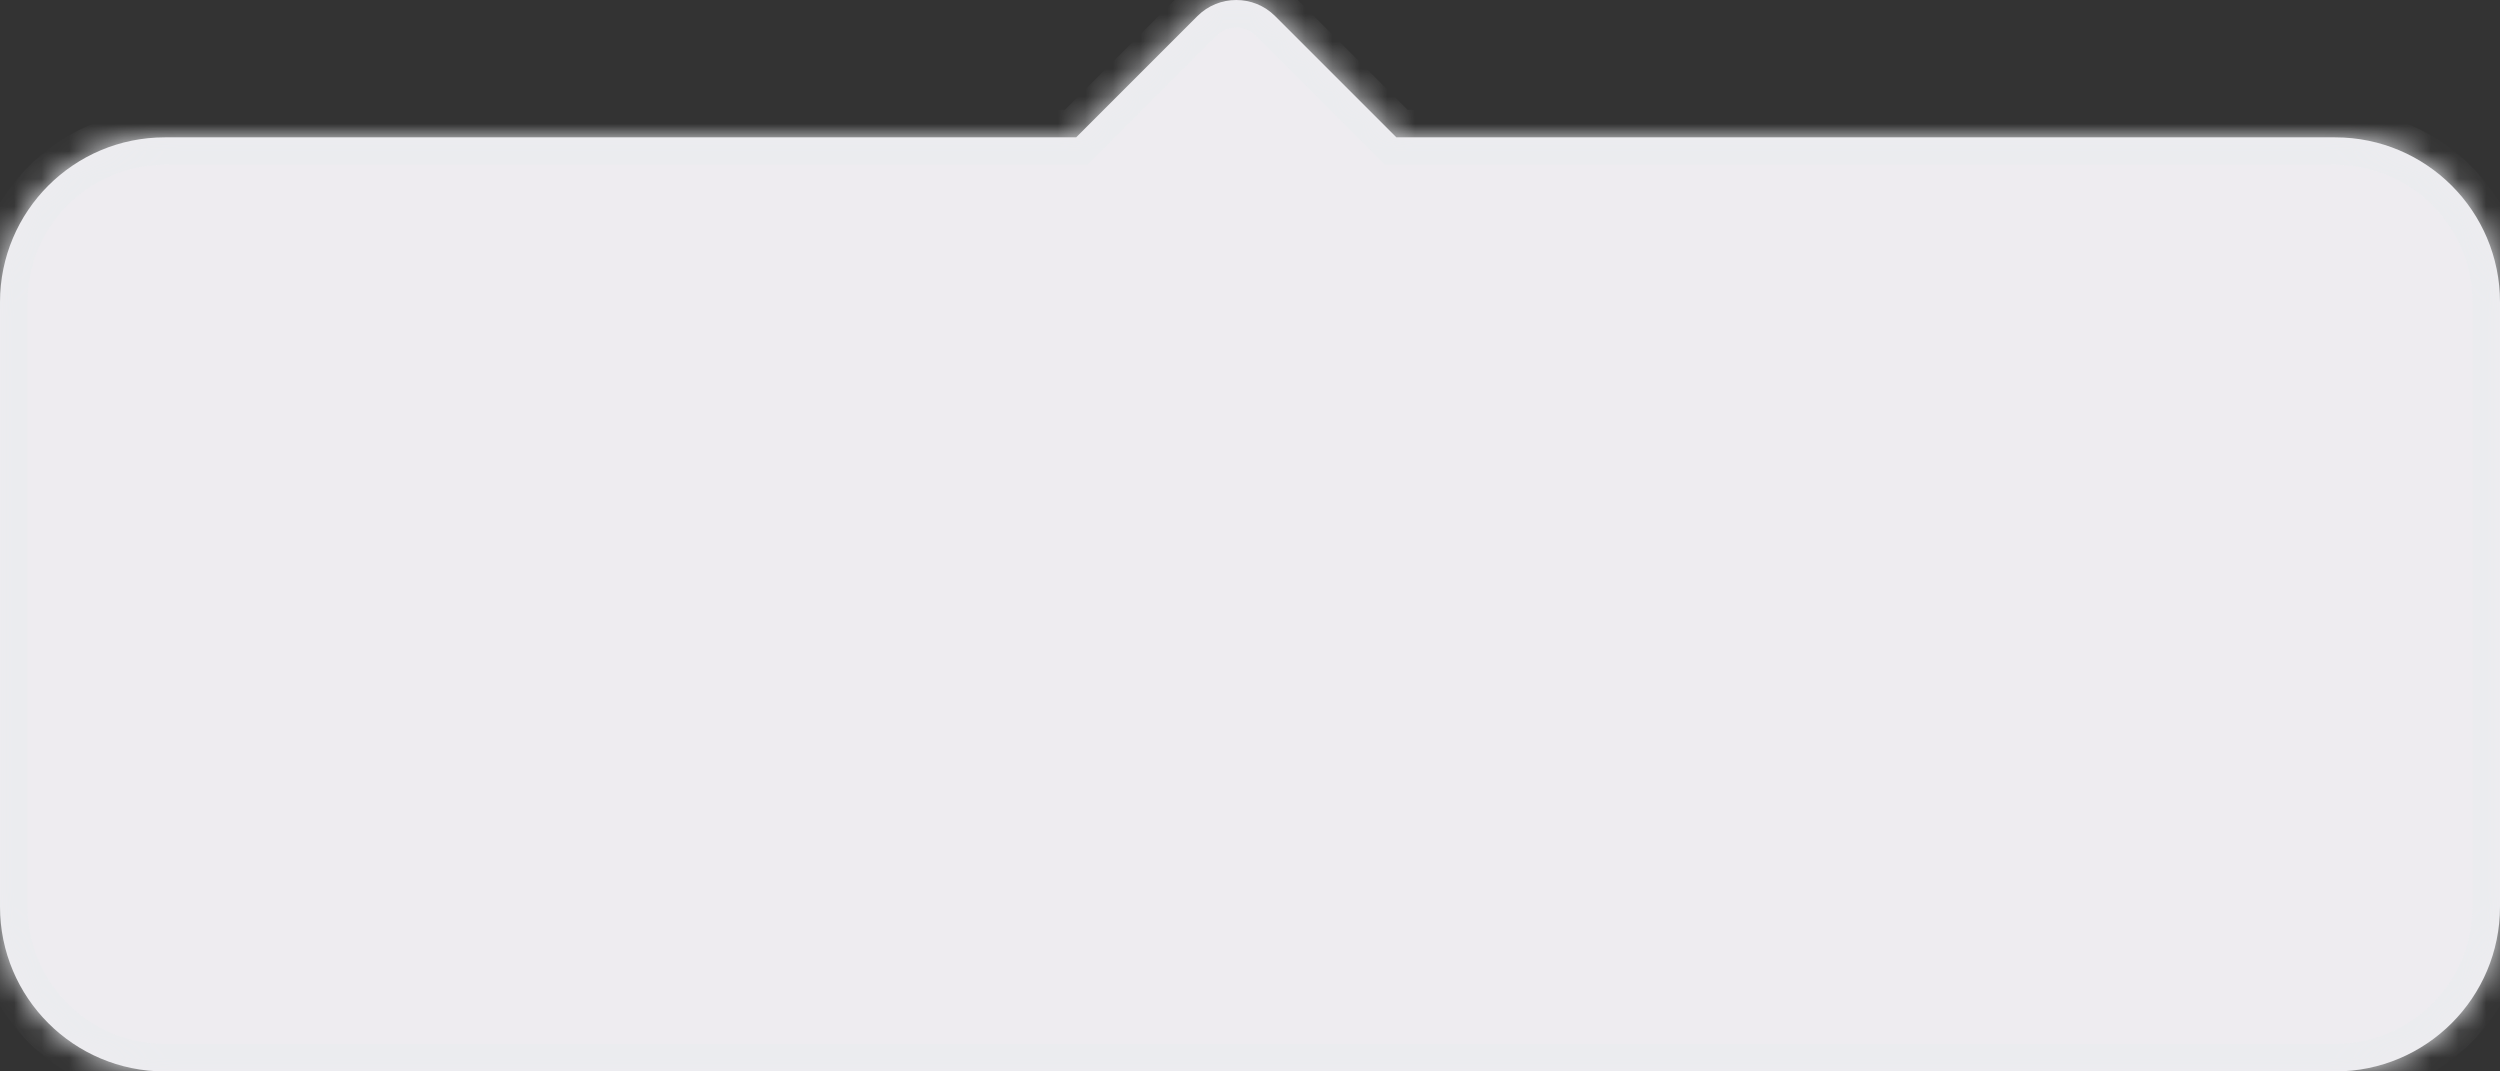 <svg width="91" height="39" viewBox="0 0 91 39" fill="none" xmlns="http://www.w3.org/2000/svg">
<rect x="0" y="0" width="91" height="39" fill="#333333" stroke="none"/>
<mask id="path-1-inside-1_1502_2274" fill="white">
<path fill-rule="evenodd" clip-rule="evenodd" d="M46.414 0.586C45.633 -0.195 44.367 -0.195 43.586 0.586L39.172 5H6C2.686 5 0 7.686 0 11V33C0 36.314 2.686 39 6 39H85C88.314 39 91 36.314 91 33V11C91 7.686 88.314 5 85 5H50.828L46.414 0.586Z"/>
</mask>
<path fill-rule="evenodd" clip-rule="evenodd" d="M46.414 0.586C45.633 -0.195 44.367 -0.195 43.586 0.586L39.172 5H6C2.686 5 0 7.686 0 11V33C0 36.314 2.686 39 6 39H85C88.314 39 91 36.314 91 33V11C91 7.686 88.314 5 85 5H50.828L46.414 0.586Z" fill="#EEECF0"/>
<path d="M43.586 0.586L42.879 -0.121L42.879 -0.121L43.586 0.586ZM46.414 0.586L47.121 -0.121L47.121 -0.121L46.414 0.586ZM39.172 5V6H39.586L39.879 5.707L39.172 5ZM50.828 5L50.121 5.707L50.414 6H50.828V5ZM44.293 1.293C44.683 0.902 45.317 0.902 45.707 1.293L47.121 -0.121C45.95 -1.293 44.05 -1.293 42.879 -0.121L44.293 1.293ZM39.879 5.707L44.293 1.293L42.879 -0.121L38.465 4.293L39.879 5.707ZM6 6H39.172V4H6V6ZM1 11C1 8.239 3.239 6 6 6V4C2.134 4 -1 7.134 -1 11H1ZM1 33V11H-1V33H1ZM6 38C3.239 38 1 35.761 1 33H-1C-1 36.866 2.134 40 6 40V38ZM85 38H6V40H85V38ZM90 33C90 35.761 87.761 38 85 38V40C88.866 40 92 36.866 92 33H90ZM90 11V33H92V11H90ZM85 6C87.761 6 90 8.239 90 11H92C92 7.134 88.866 4 85 4V6ZM50.828 6H85V4H50.828V6ZM45.707 1.293L50.121 5.707L51.535 4.293L47.121 -0.121L45.707 1.293Z" fill="#EBECEF" mask="url(#path-1-inside-1_1502_2274)"/>
</svg>

